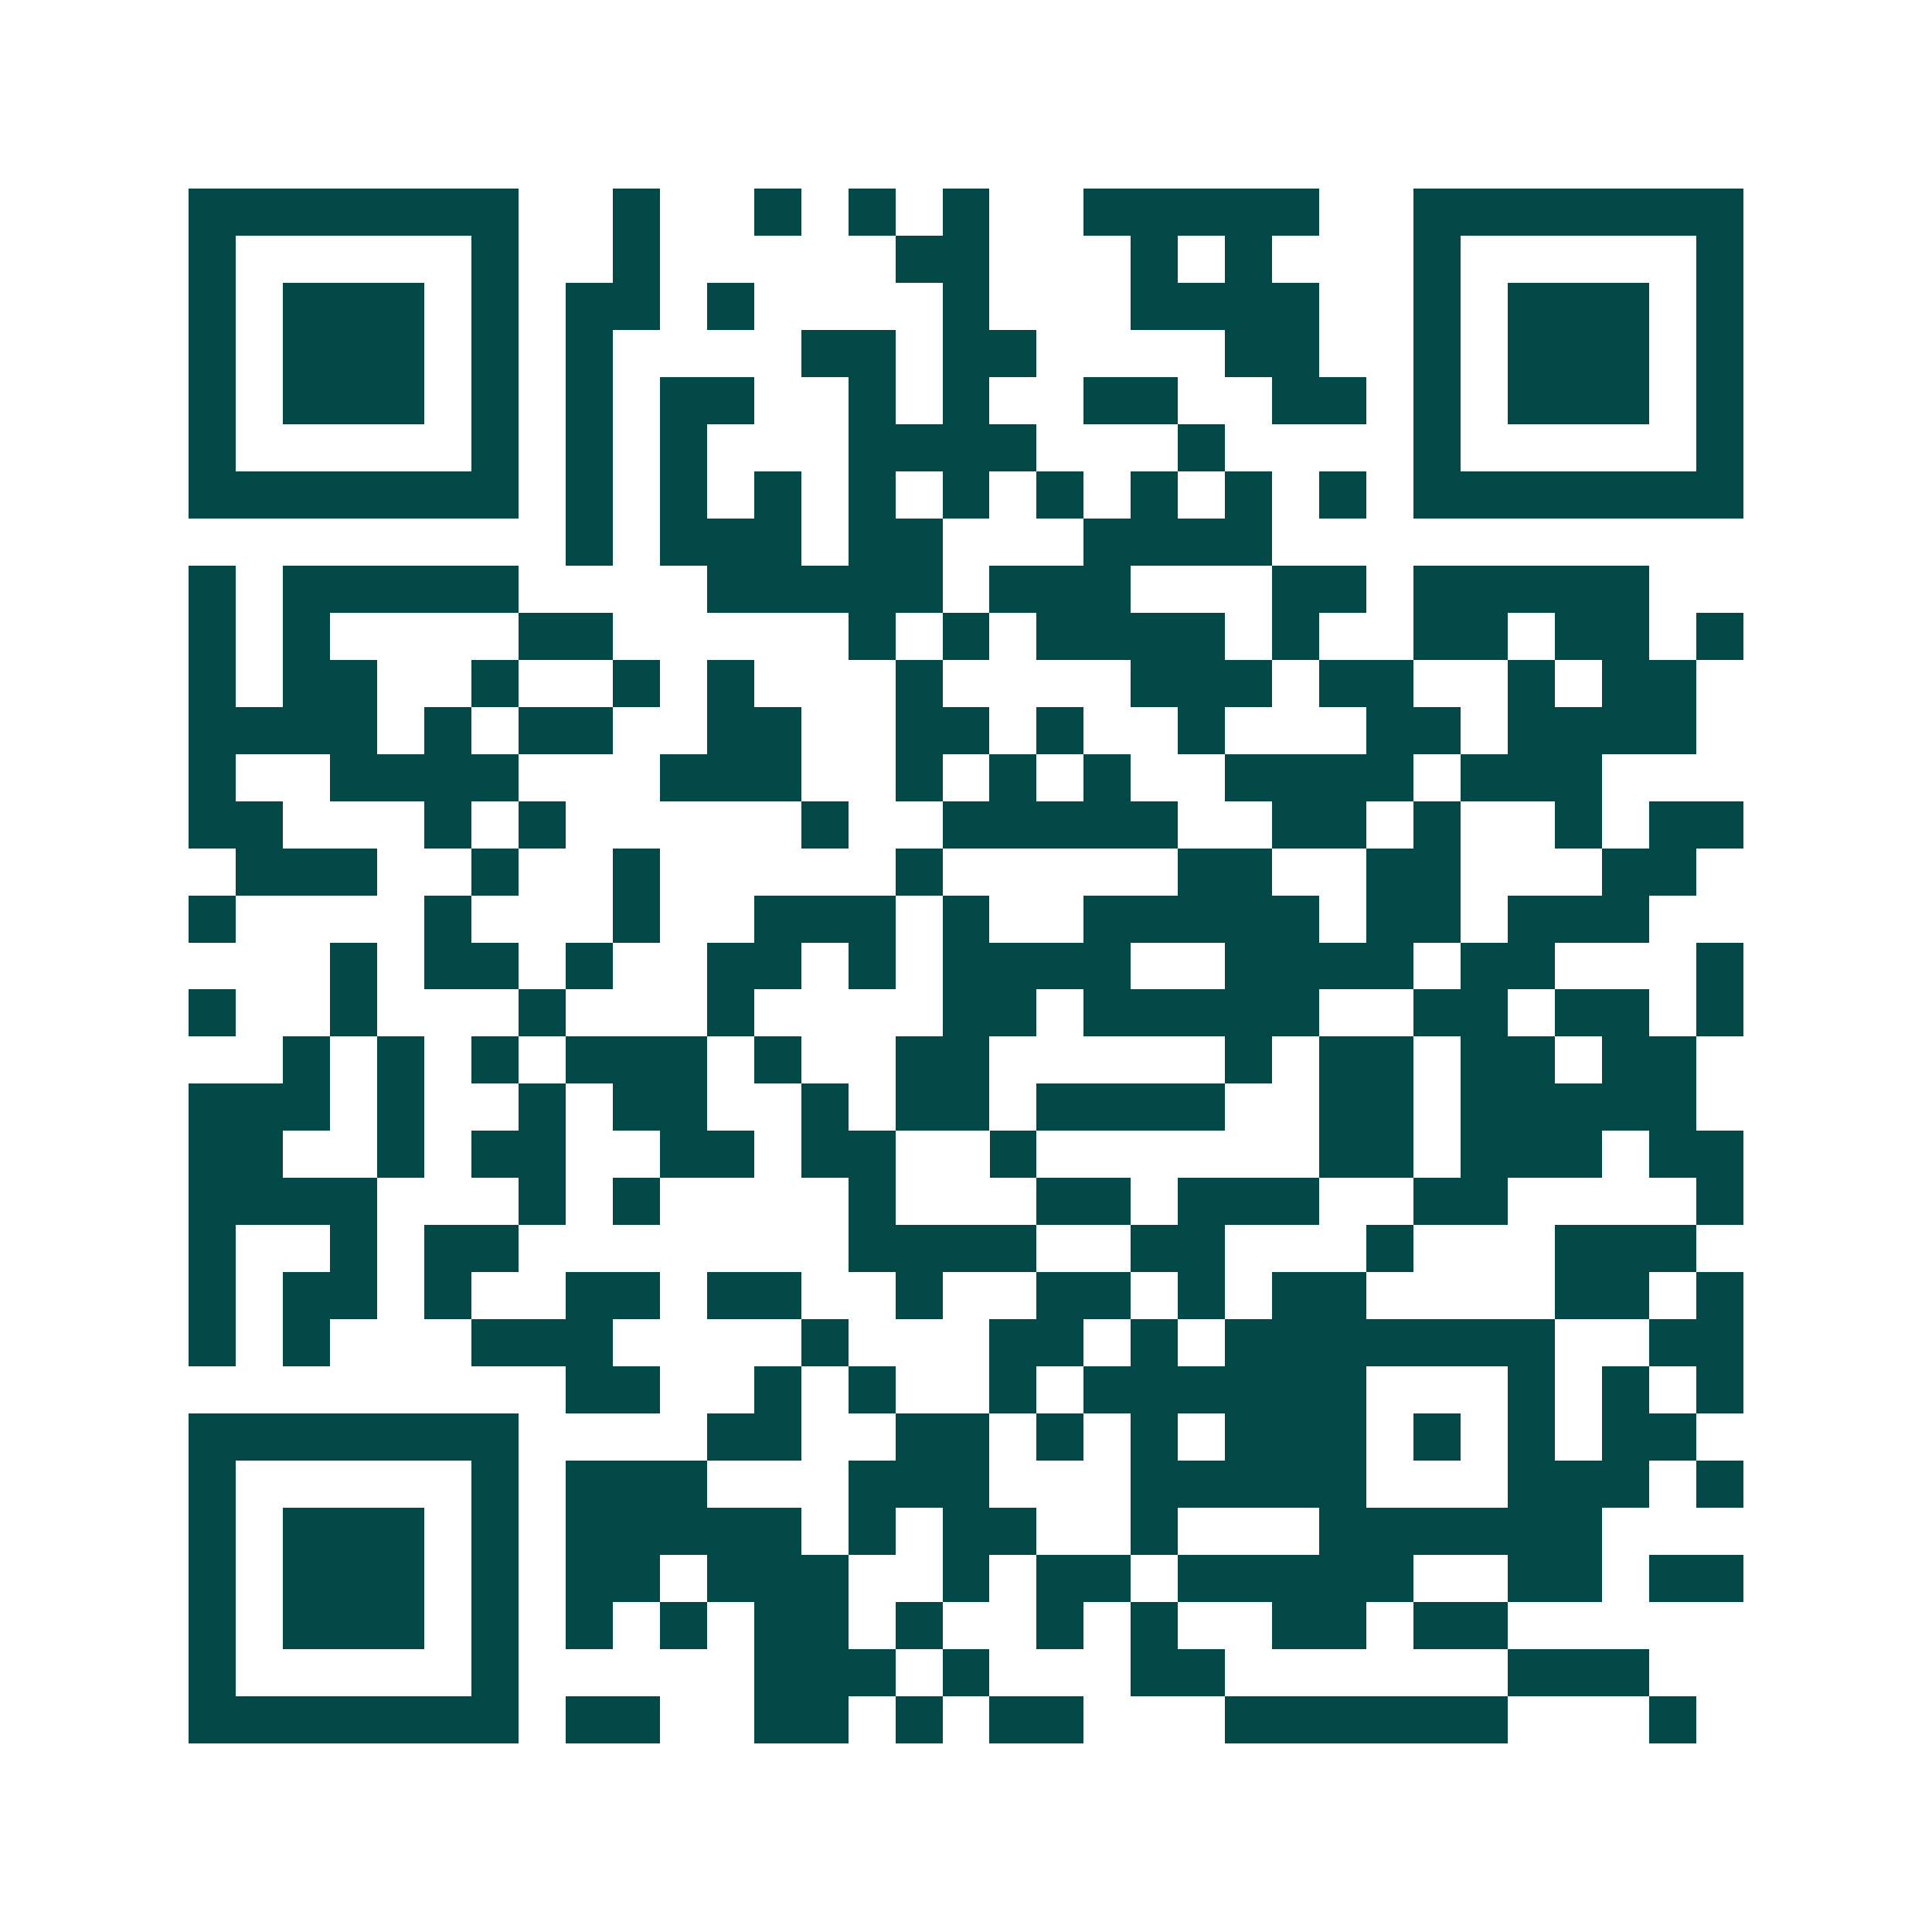 <svg xmlns="http://www.w3.org/2000/svg" width="200" height="200" viewBox="0 0 41 41" shape-rendering="crispEdges"><path fill="#ffffff" d="M0 0h41v41H0z"/><path stroke="#014847" d="M4 4.5h7m2 0h1m2 0h1m1 0h1m1 0h1m2 0h5m2 0h7M4 5.5h1m5 0h1m2 0h1m5 0h2m3 0h1m1 0h1m3 0h1m5 0h1M4 6.5h1m1 0h3m1 0h1m1 0h2m1 0h1m4 0h1m3 0h4m2 0h1m1 0h3m1 0h1M4 7.5h1m1 0h3m1 0h1m1 0h1m4 0h2m1 0h2m4 0h2m2 0h1m1 0h3m1 0h1M4 8.5h1m1 0h3m1 0h1m1 0h1m1 0h2m2 0h1m1 0h1m2 0h2m2 0h2m1 0h1m1 0h3m1 0h1M4 9.5h1m5 0h1m1 0h1m1 0h1m3 0h4m3 0h1m4 0h1m5 0h1M4 10.5h7m1 0h1m1 0h1m1 0h1m1 0h1m1 0h1m1 0h1m1 0h1m1 0h1m1 0h1m1 0h7M12 11.5h1m1 0h3m1 0h2m3 0h4M4 12.5h1m1 0h5m4 0h5m1 0h3m3 0h2m1 0h5M4 13.5h1m1 0h1m4 0h2m5 0h1m1 0h1m1 0h4m1 0h1m2 0h2m1 0h2m1 0h1M4 14.5h1m1 0h2m2 0h1m2 0h1m1 0h1m3 0h1m4 0h3m1 0h2m2 0h1m1 0h2M4 15.5h4m1 0h1m1 0h2m2 0h2m2 0h2m1 0h1m2 0h1m3 0h2m1 0h4M4 16.5h1m2 0h4m3 0h3m2 0h1m1 0h1m1 0h1m2 0h4m1 0h3M4 17.5h2m3 0h1m1 0h1m5 0h1m2 0h5m2 0h2m1 0h1m2 0h1m1 0h2M5 18.5h3m2 0h1m2 0h1m5 0h1m5 0h2m2 0h2m3 0h2M4 19.5h1m4 0h1m3 0h1m2 0h3m1 0h1m2 0h5m1 0h2m1 0h3M7 20.5h1m1 0h2m1 0h1m2 0h2m1 0h1m1 0h4m2 0h4m1 0h2m3 0h1M4 21.5h1m2 0h1m3 0h1m3 0h1m4 0h2m1 0h5m2 0h2m1 0h2m1 0h1M6 22.5h1m1 0h1m1 0h1m1 0h3m1 0h1m2 0h2m5 0h1m1 0h2m1 0h2m1 0h2M4 23.5h3m1 0h1m2 0h1m1 0h2m2 0h1m1 0h2m1 0h4m2 0h2m1 0h5M4 24.5h2m2 0h1m1 0h2m2 0h2m1 0h2m2 0h1m6 0h2m1 0h3m1 0h2M4 25.5h4m3 0h1m1 0h1m4 0h1m3 0h2m1 0h3m2 0h2m4 0h1M4 26.5h1m2 0h1m1 0h2m7 0h4m2 0h2m3 0h1m3 0h3M4 27.5h1m1 0h2m1 0h1m2 0h2m1 0h2m2 0h1m2 0h2m1 0h1m1 0h2m4 0h2m1 0h1M4 28.5h1m1 0h1m3 0h3m4 0h1m3 0h2m1 0h1m1 0h7m2 0h2M12 29.5h2m2 0h1m1 0h1m2 0h1m1 0h6m3 0h1m1 0h1m1 0h1M4 30.5h7m4 0h2m2 0h2m1 0h1m1 0h1m1 0h3m1 0h1m1 0h1m1 0h2M4 31.5h1m5 0h1m1 0h3m3 0h3m3 0h5m3 0h3m1 0h1M4 32.5h1m1 0h3m1 0h1m1 0h5m1 0h1m1 0h2m2 0h1m3 0h6M4 33.5h1m1 0h3m1 0h1m1 0h2m1 0h3m2 0h1m1 0h2m1 0h5m2 0h2m1 0h2M4 34.5h1m1 0h3m1 0h1m1 0h1m1 0h1m1 0h2m1 0h1m2 0h1m1 0h1m2 0h2m1 0h2M4 35.5h1m5 0h1m5 0h3m1 0h1m3 0h2m6 0h3M4 36.5h7m1 0h2m2 0h2m1 0h1m1 0h2m3 0h6m3 0h1"/></svg>
